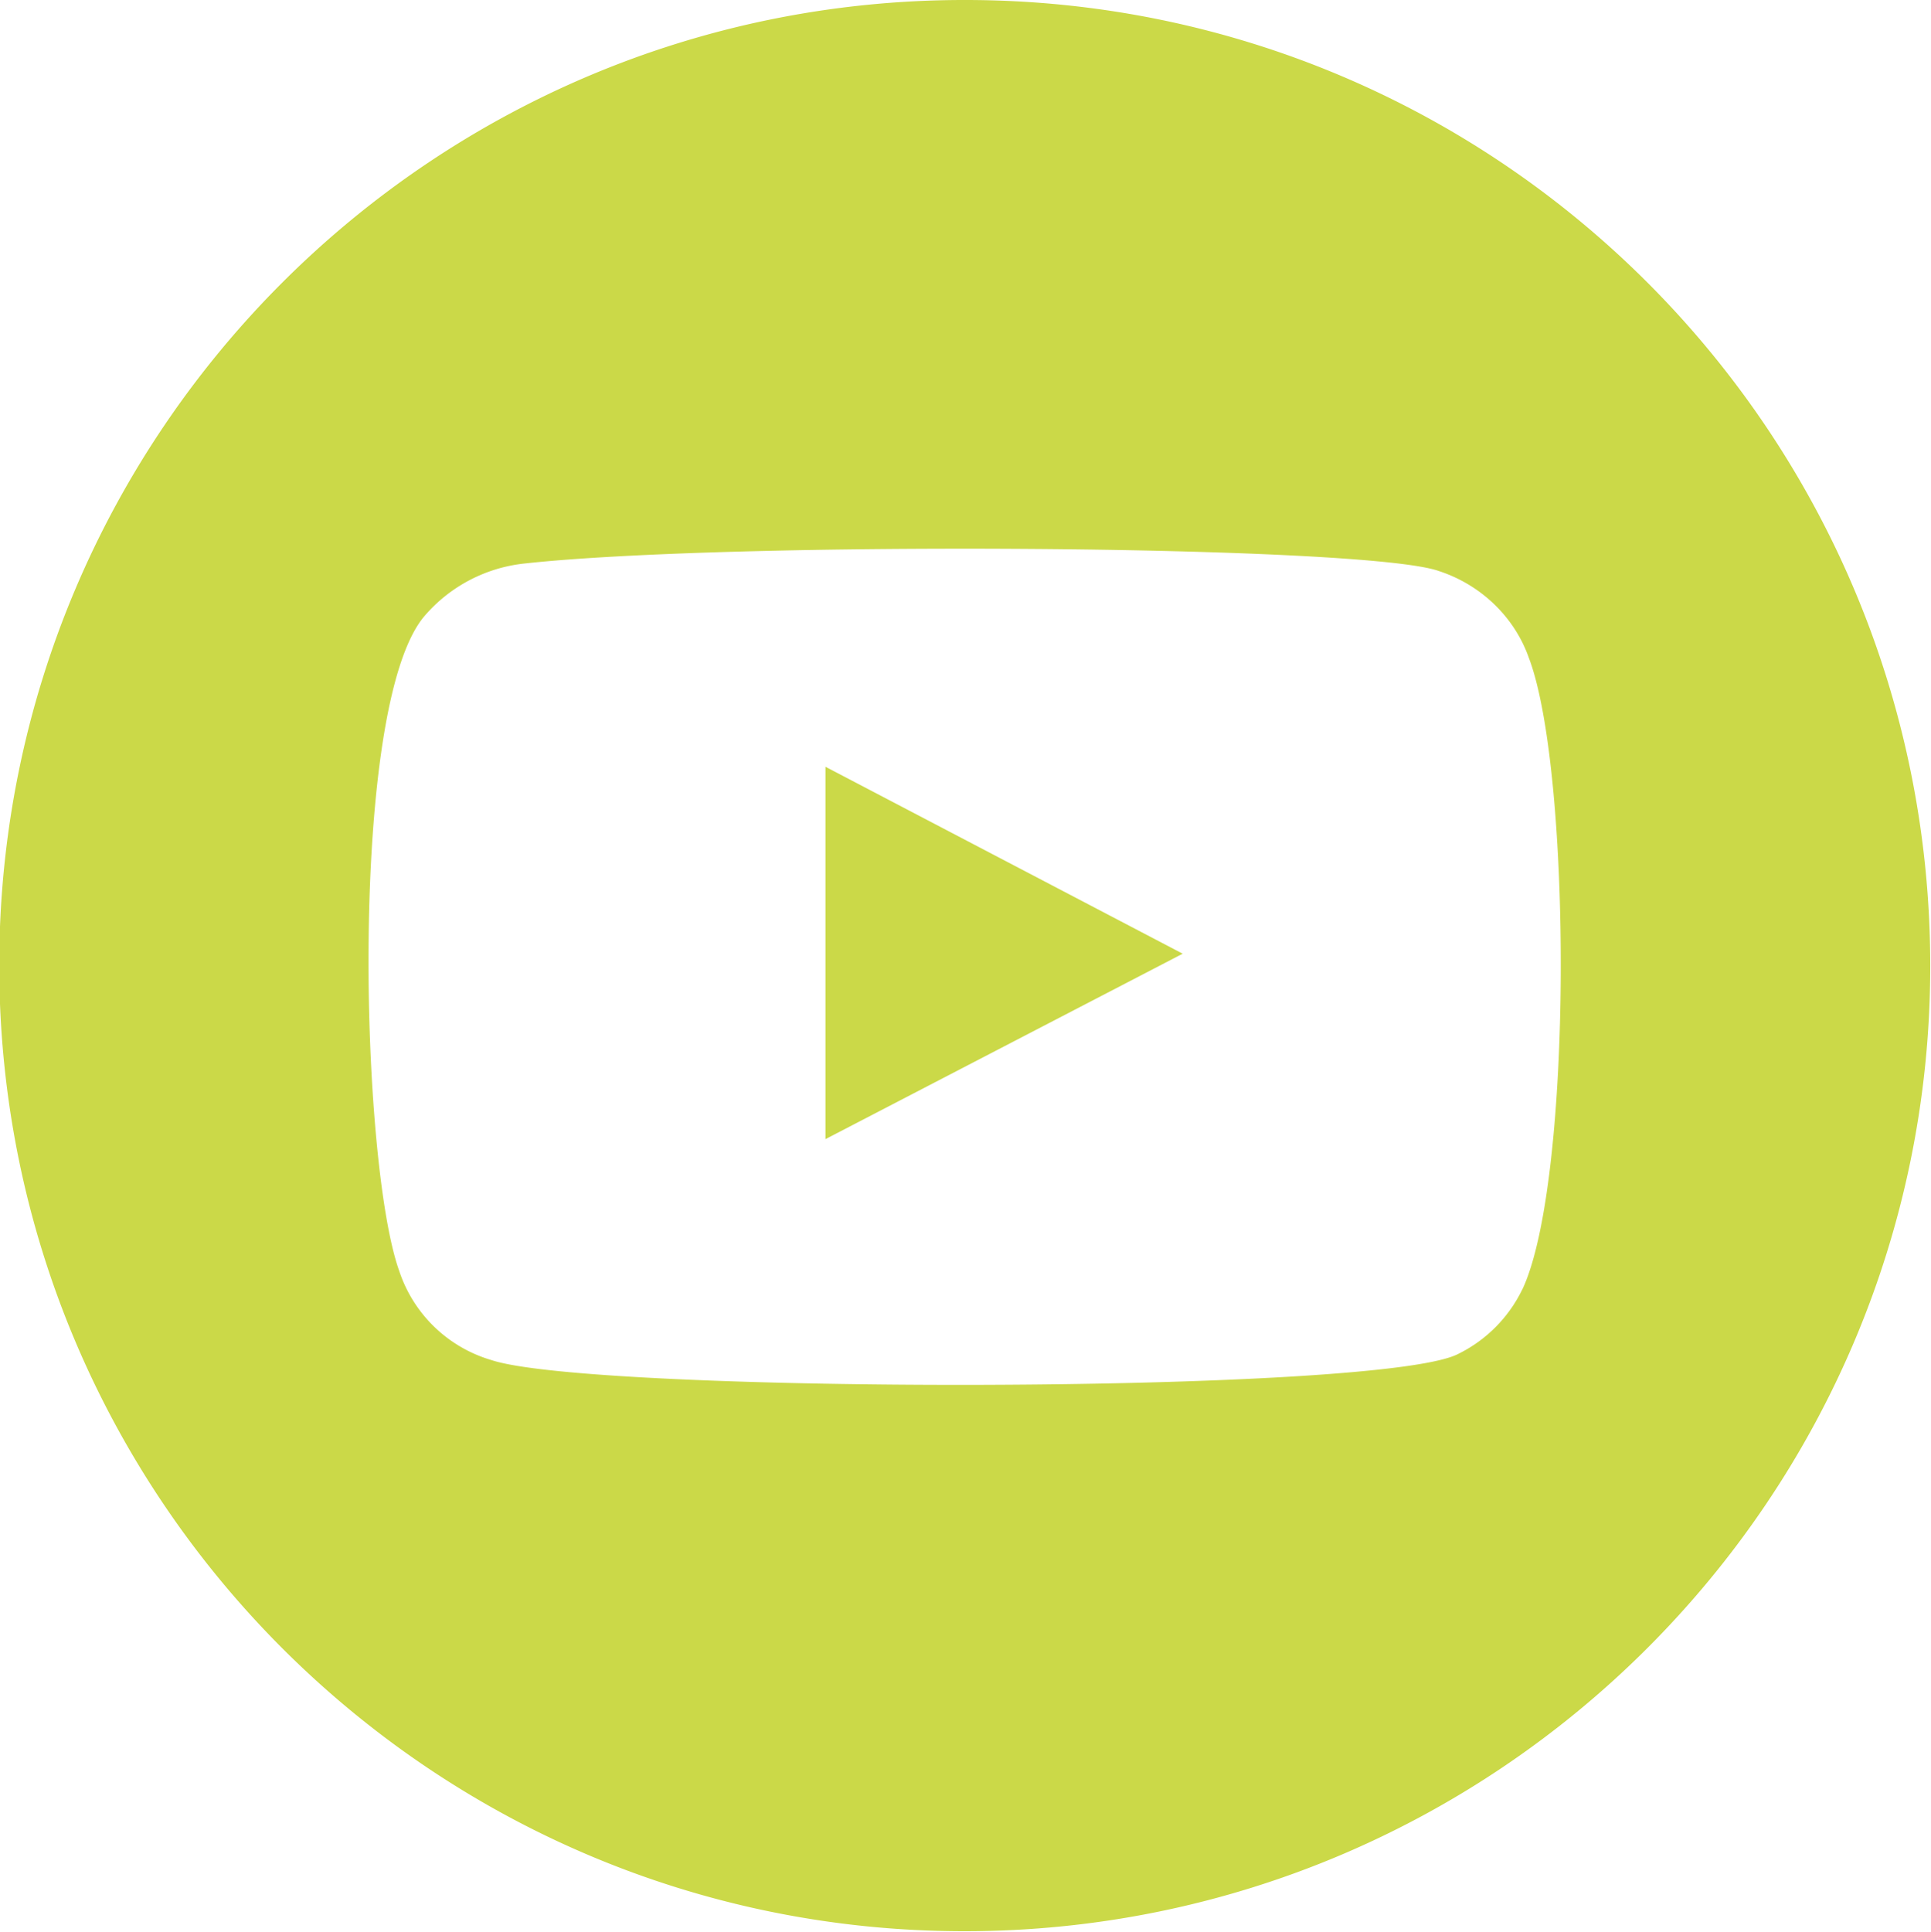 <svg xmlns="http://www.w3.org/2000/svg" viewBox="0 0 25.62 25.63" fill="#cbd948" xmlns:v="https://vecta.io/nano"><path d="M10.952 10.172l4.74 2.48-4.74 2.46v-4.94zM12.8 0C5.732-.003-.007 5.732-.01 12.8s5.732 12.817 12.8 12.82 12.817-5.732 12.82-12.8S19.9.003 12.812 0zm7.4 17.1a1.85 1.85 0 0 1-.85.86c-1.016.54-11.494.53-12.83.083a1.83 1.83 0 0 1-1.223-1.182c-.518-1.44-.674-7.493.332-8.685a2.03 2.03 0 0 1 1.327-.7c2.726-.3 11.162-.25 12.136.1.552.18 1 .605 1.192 1.15.57 1.493.587 6.934-.083 8.374z"/></svg>